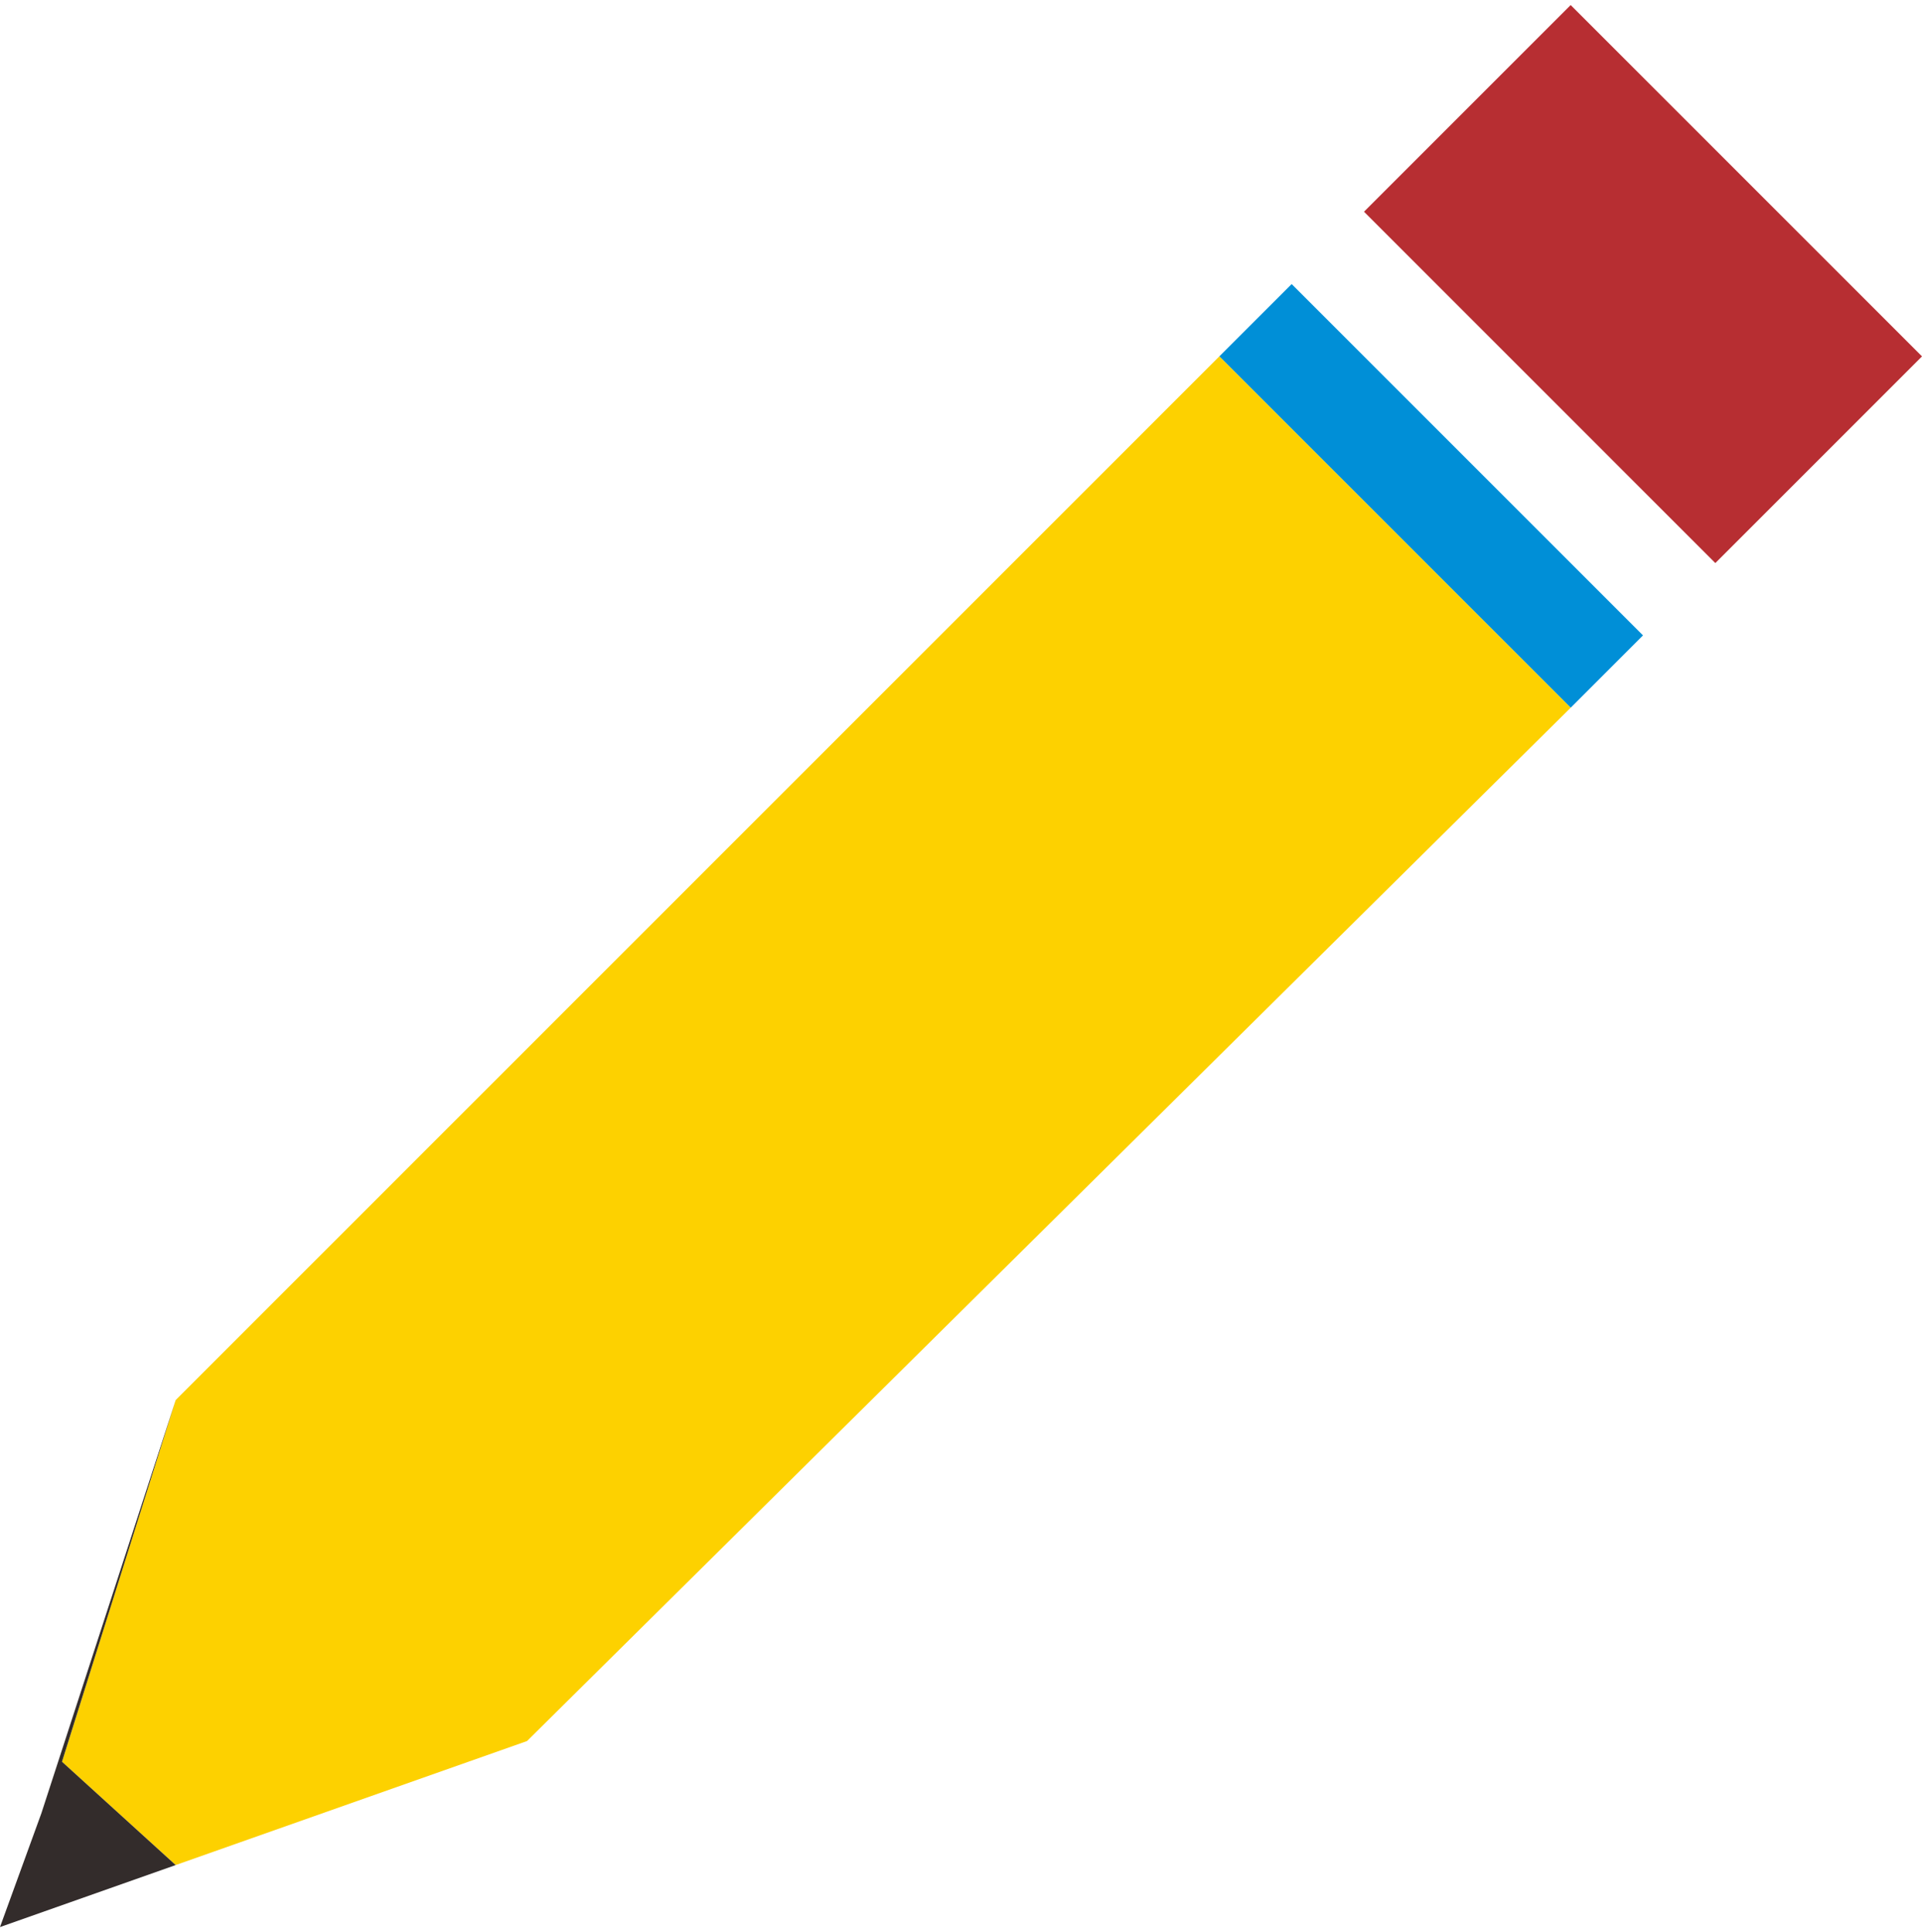 <?xml version="1.0" encoding="UTF-8"?>
<!DOCTYPE svg PUBLIC "-//W3C//DTD SVG 1.1//EN" "http://www.w3.org/Graphics/SVG/1.1/DTD/svg11.dtd">
<!-- Creator: CorelDRAW X8 -->
<svg xmlns="http://www.w3.org/2000/svg" xml:space="preserve" width="190px" height="191px" version="1.1" style="shape-rendering:geometricPrecision; text-rendering:geometricPrecision; image-rendering:optimizeQuality; fill-rule:evenodd; clip-rule:evenodd"
viewBox="0 0 186 186"
 xmlns:xlink="http://www.w3.org/1999/xlink">
 <defs>
  <style type="text/css">
   <![CDATA[
    .fil3 {fill:#332C2B}
    .fil2 {fill:#FDD100}
    .fil0 {fill:#B72E32}
    .fil1 {fill:#008FD7}
   ]]>
  </style>
 </defs>
 <g id="图层_x0020_1_0">
  <polygon class="fil0" points="166,54 132,20 152,0 186,34 186,34 "/>
  <path class="fil1" d="M118 34l34 34 7 -7 -34 -34c0,0 -7,7 -7,7z"/>
  <polygon class="fil2" points="6,170 17,135 118,34 152,68 51,168 17,180 "/>
  <path class="fil3" d="M0 186l4 -11 13 -40c134,-134 147,-147 0,0l-11 35 11 10 34 -12 -51 18z"/>
 </g>
</svg>
